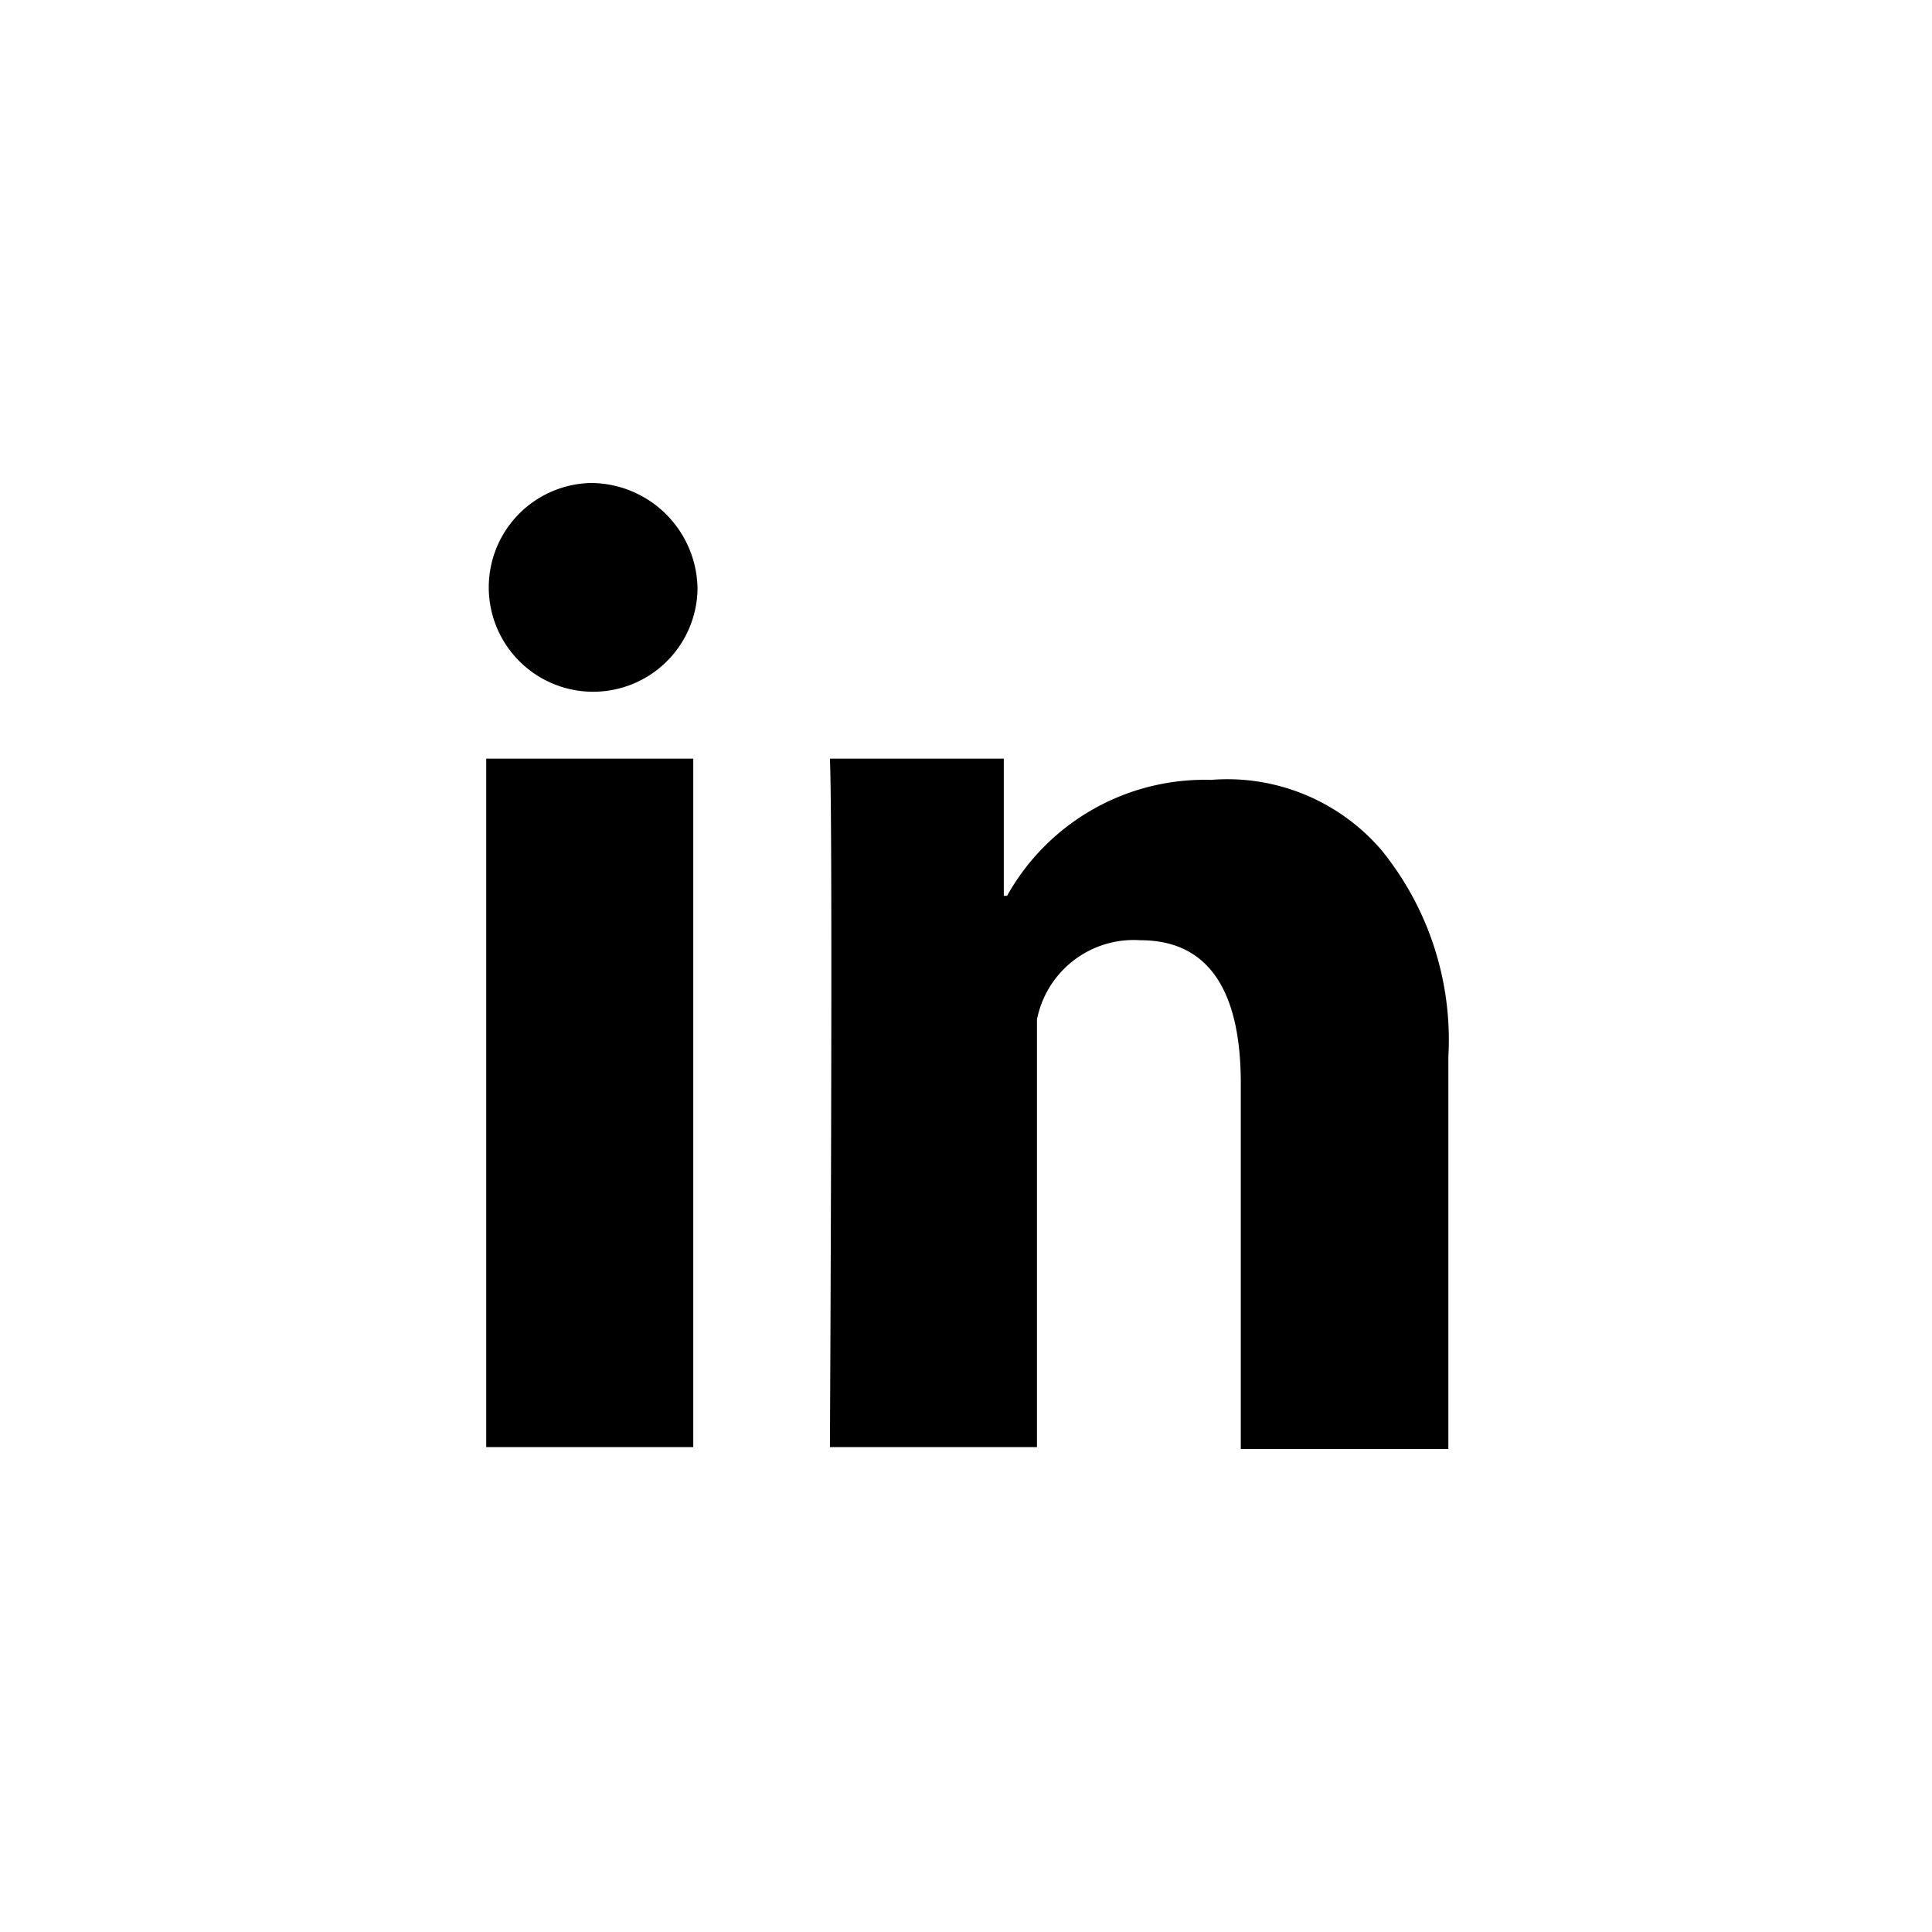 <svg xmlns="http://www.w3.org/2000/svg" width="30" height="30" viewBox="0 0 30 30">
  <defs>
    <style>
      .cls-1 {
        fill-rule: evenodd;
      }
    </style>
  </defs>
  <path id="形状_17" data-name="形状 17" class="cls-1" d="M298.612,5489.78h3.215v10.69h-3.215v-10.69Zm1.616-4.28a1.621,1.621,0,1,0,1.665,1.66A1.661,1.661,0,0,0,300.228,5485.5Zm12.285,5.7a3.154,3.154,0,0,0-2.649-1.09,3.515,3.515,0,0,0-3.164,1.8h-0.051v-2.13h-2.7c0.05,1.09,0,10.69,0,10.69h3.215v-6.64a1.532,1.532,0,0,1,1.607-1.23c1.041,0,1.558.76,1.558,2.22v5.68h3.223v-6.09A4.67,4.67,0,0,0,312.513,5491.2Z" transform="translate(-291.062 -5478)"/>
</svg>
